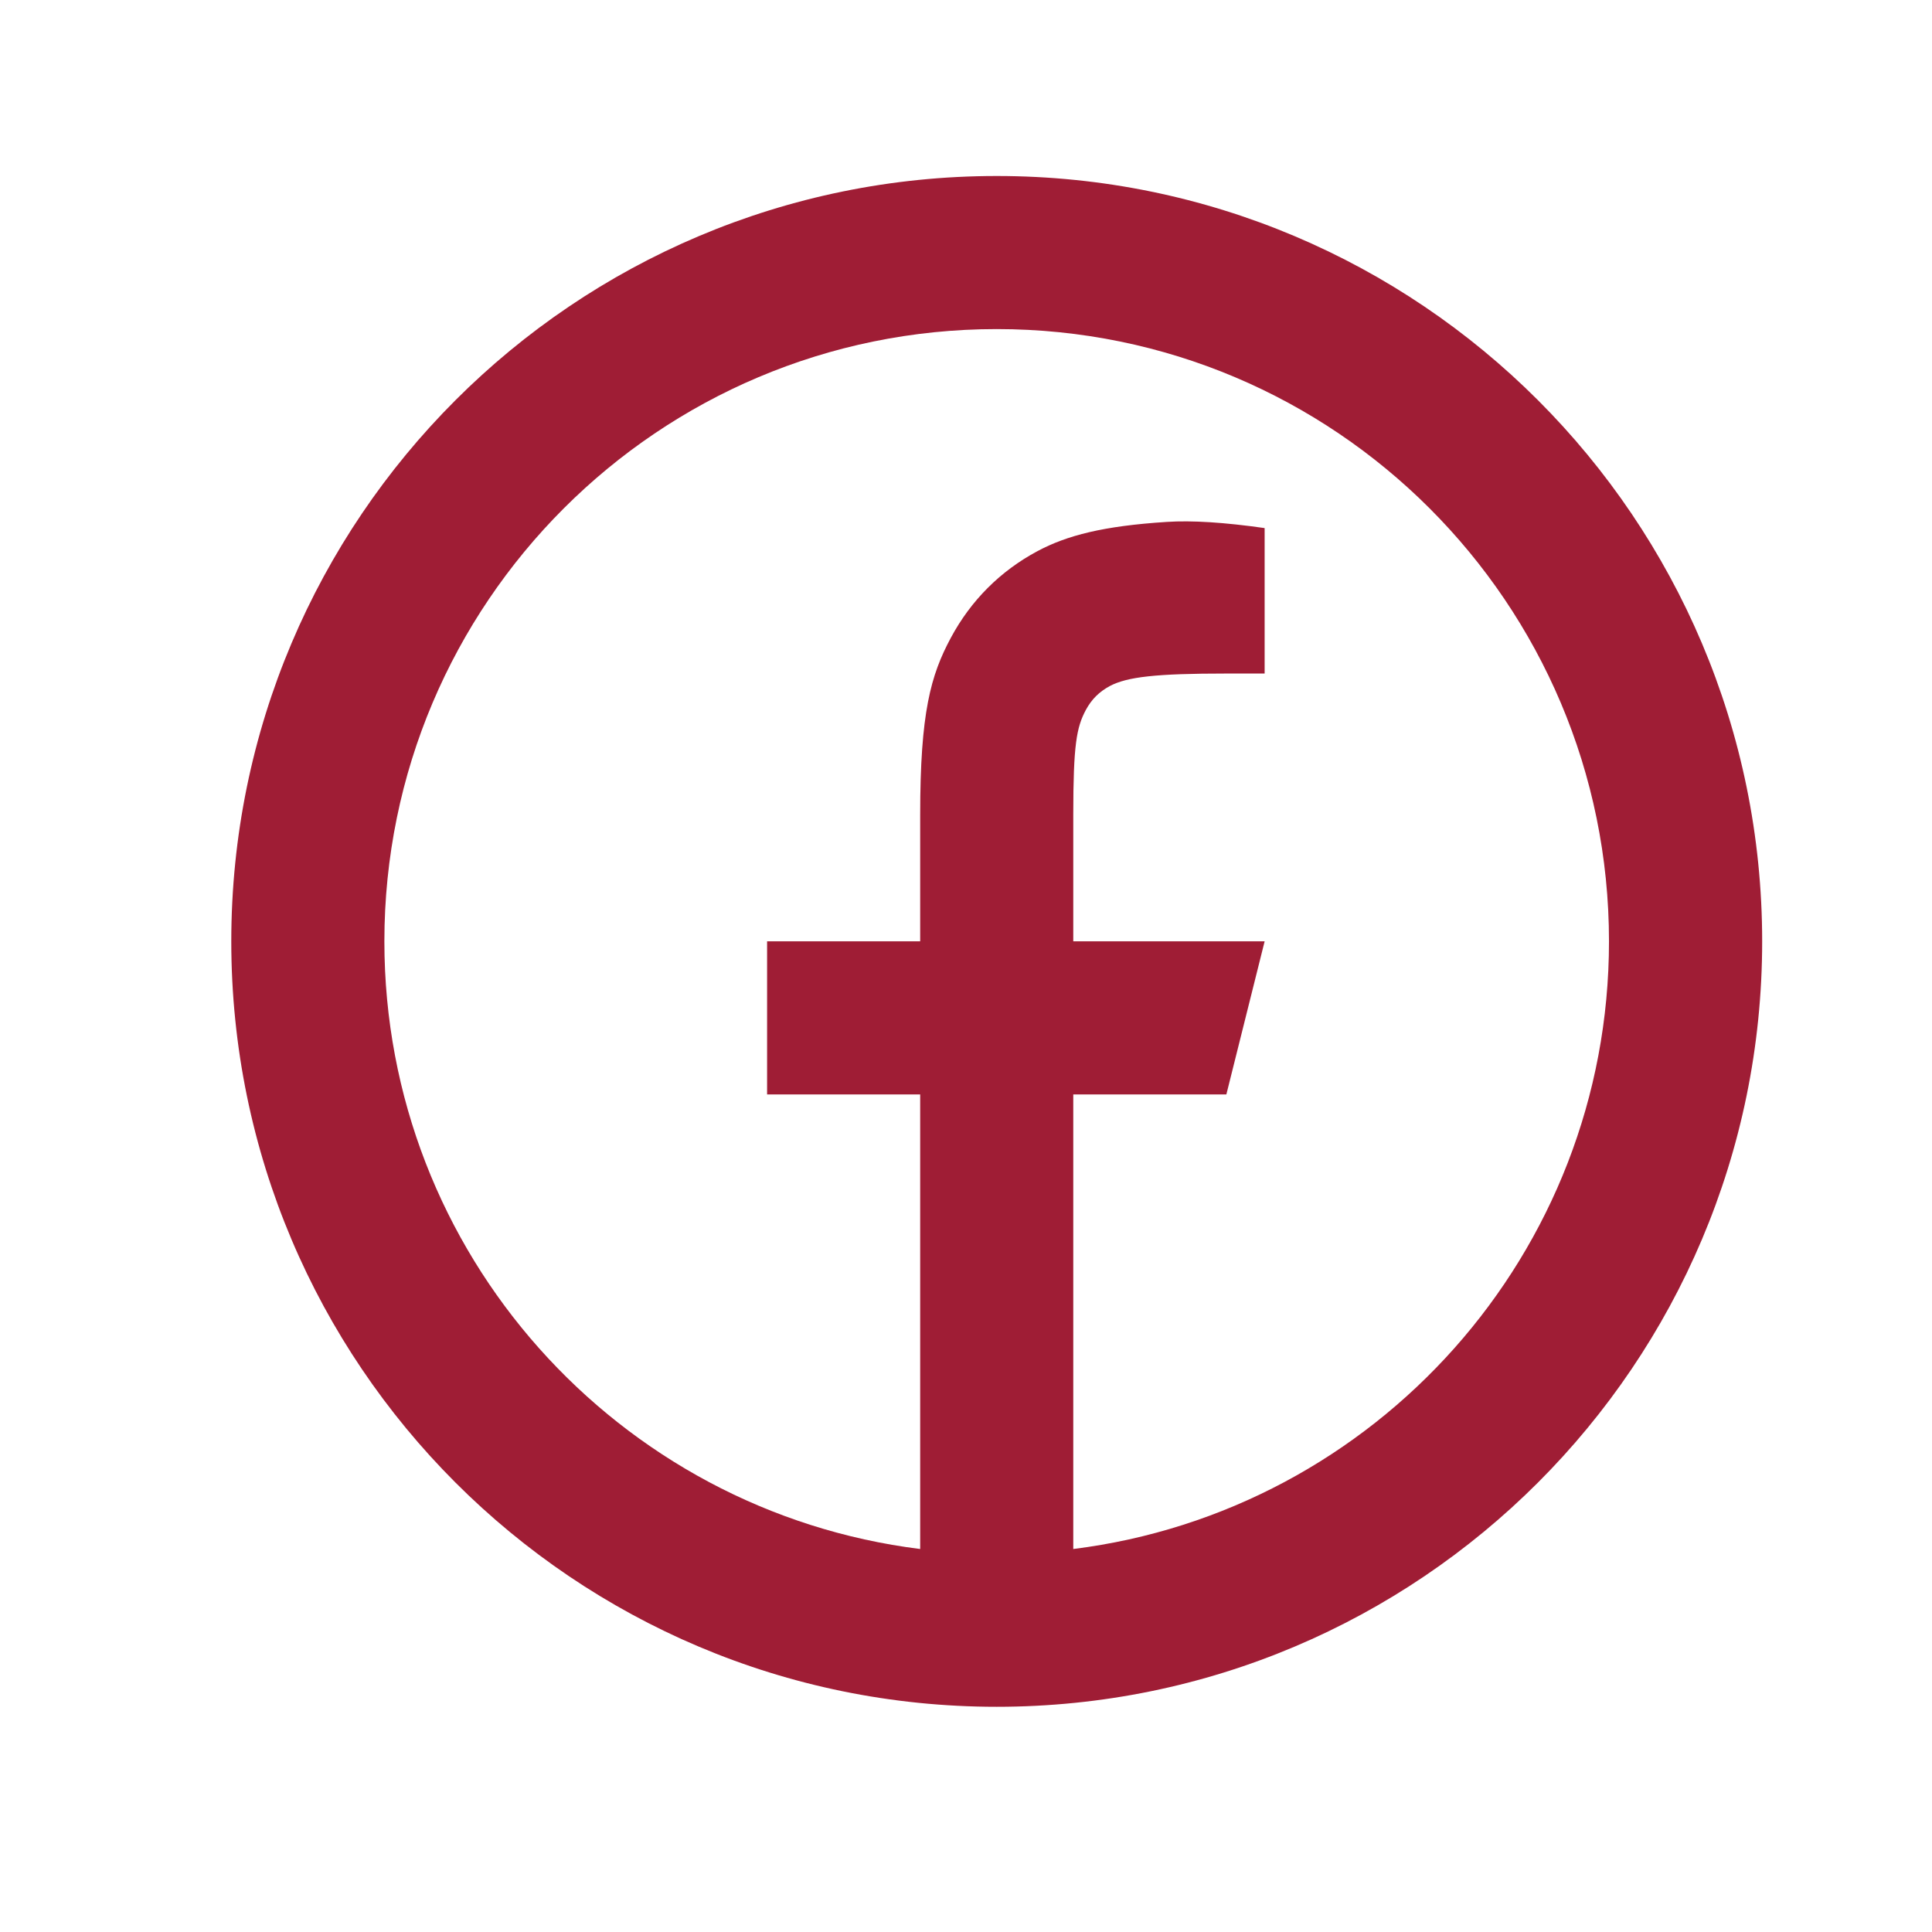 <svg xmlns="http://www.w3.org/2000/svg" width="21" height="21" viewBox="0 0 21 21" fill="none"><path d="M11.666 16.837C14.949 16.427 17.489 13.627 17.489 10.232C17.489 6.557 14.51 3.577 10.834 3.577C7.158 3.577 4.178 6.557 4.178 10.232C4.178 13.627 6.718 16.427 10.002 16.837V11.896H8.338V10.232H10.002V8.856C10.002 7.744 10.117 7.34 10.335 6.933C10.553 6.527 10.872 6.207 11.278 5.99C11.597 5.82 11.992 5.717 12.682 5.673C12.956 5.655 13.31 5.678 13.746 5.74V7.321H13.33C12.566 7.321 12.252 7.357 12.063 7.457C11.947 7.52 11.865 7.601 11.802 7.718C11.702 7.906 11.666 8.093 11.666 8.856V10.232H13.746L13.33 11.896H11.666V16.837ZM10.834 18.552C6.239 18.552 2.514 14.827 2.514 10.232C2.514 5.638 6.239 1.913 10.834 1.913C15.428 1.913 19.154 5.638 19.154 10.232C19.154 14.827 15.428 18.552 10.834 18.552Z" fill="#9F1D35"></path></svg>